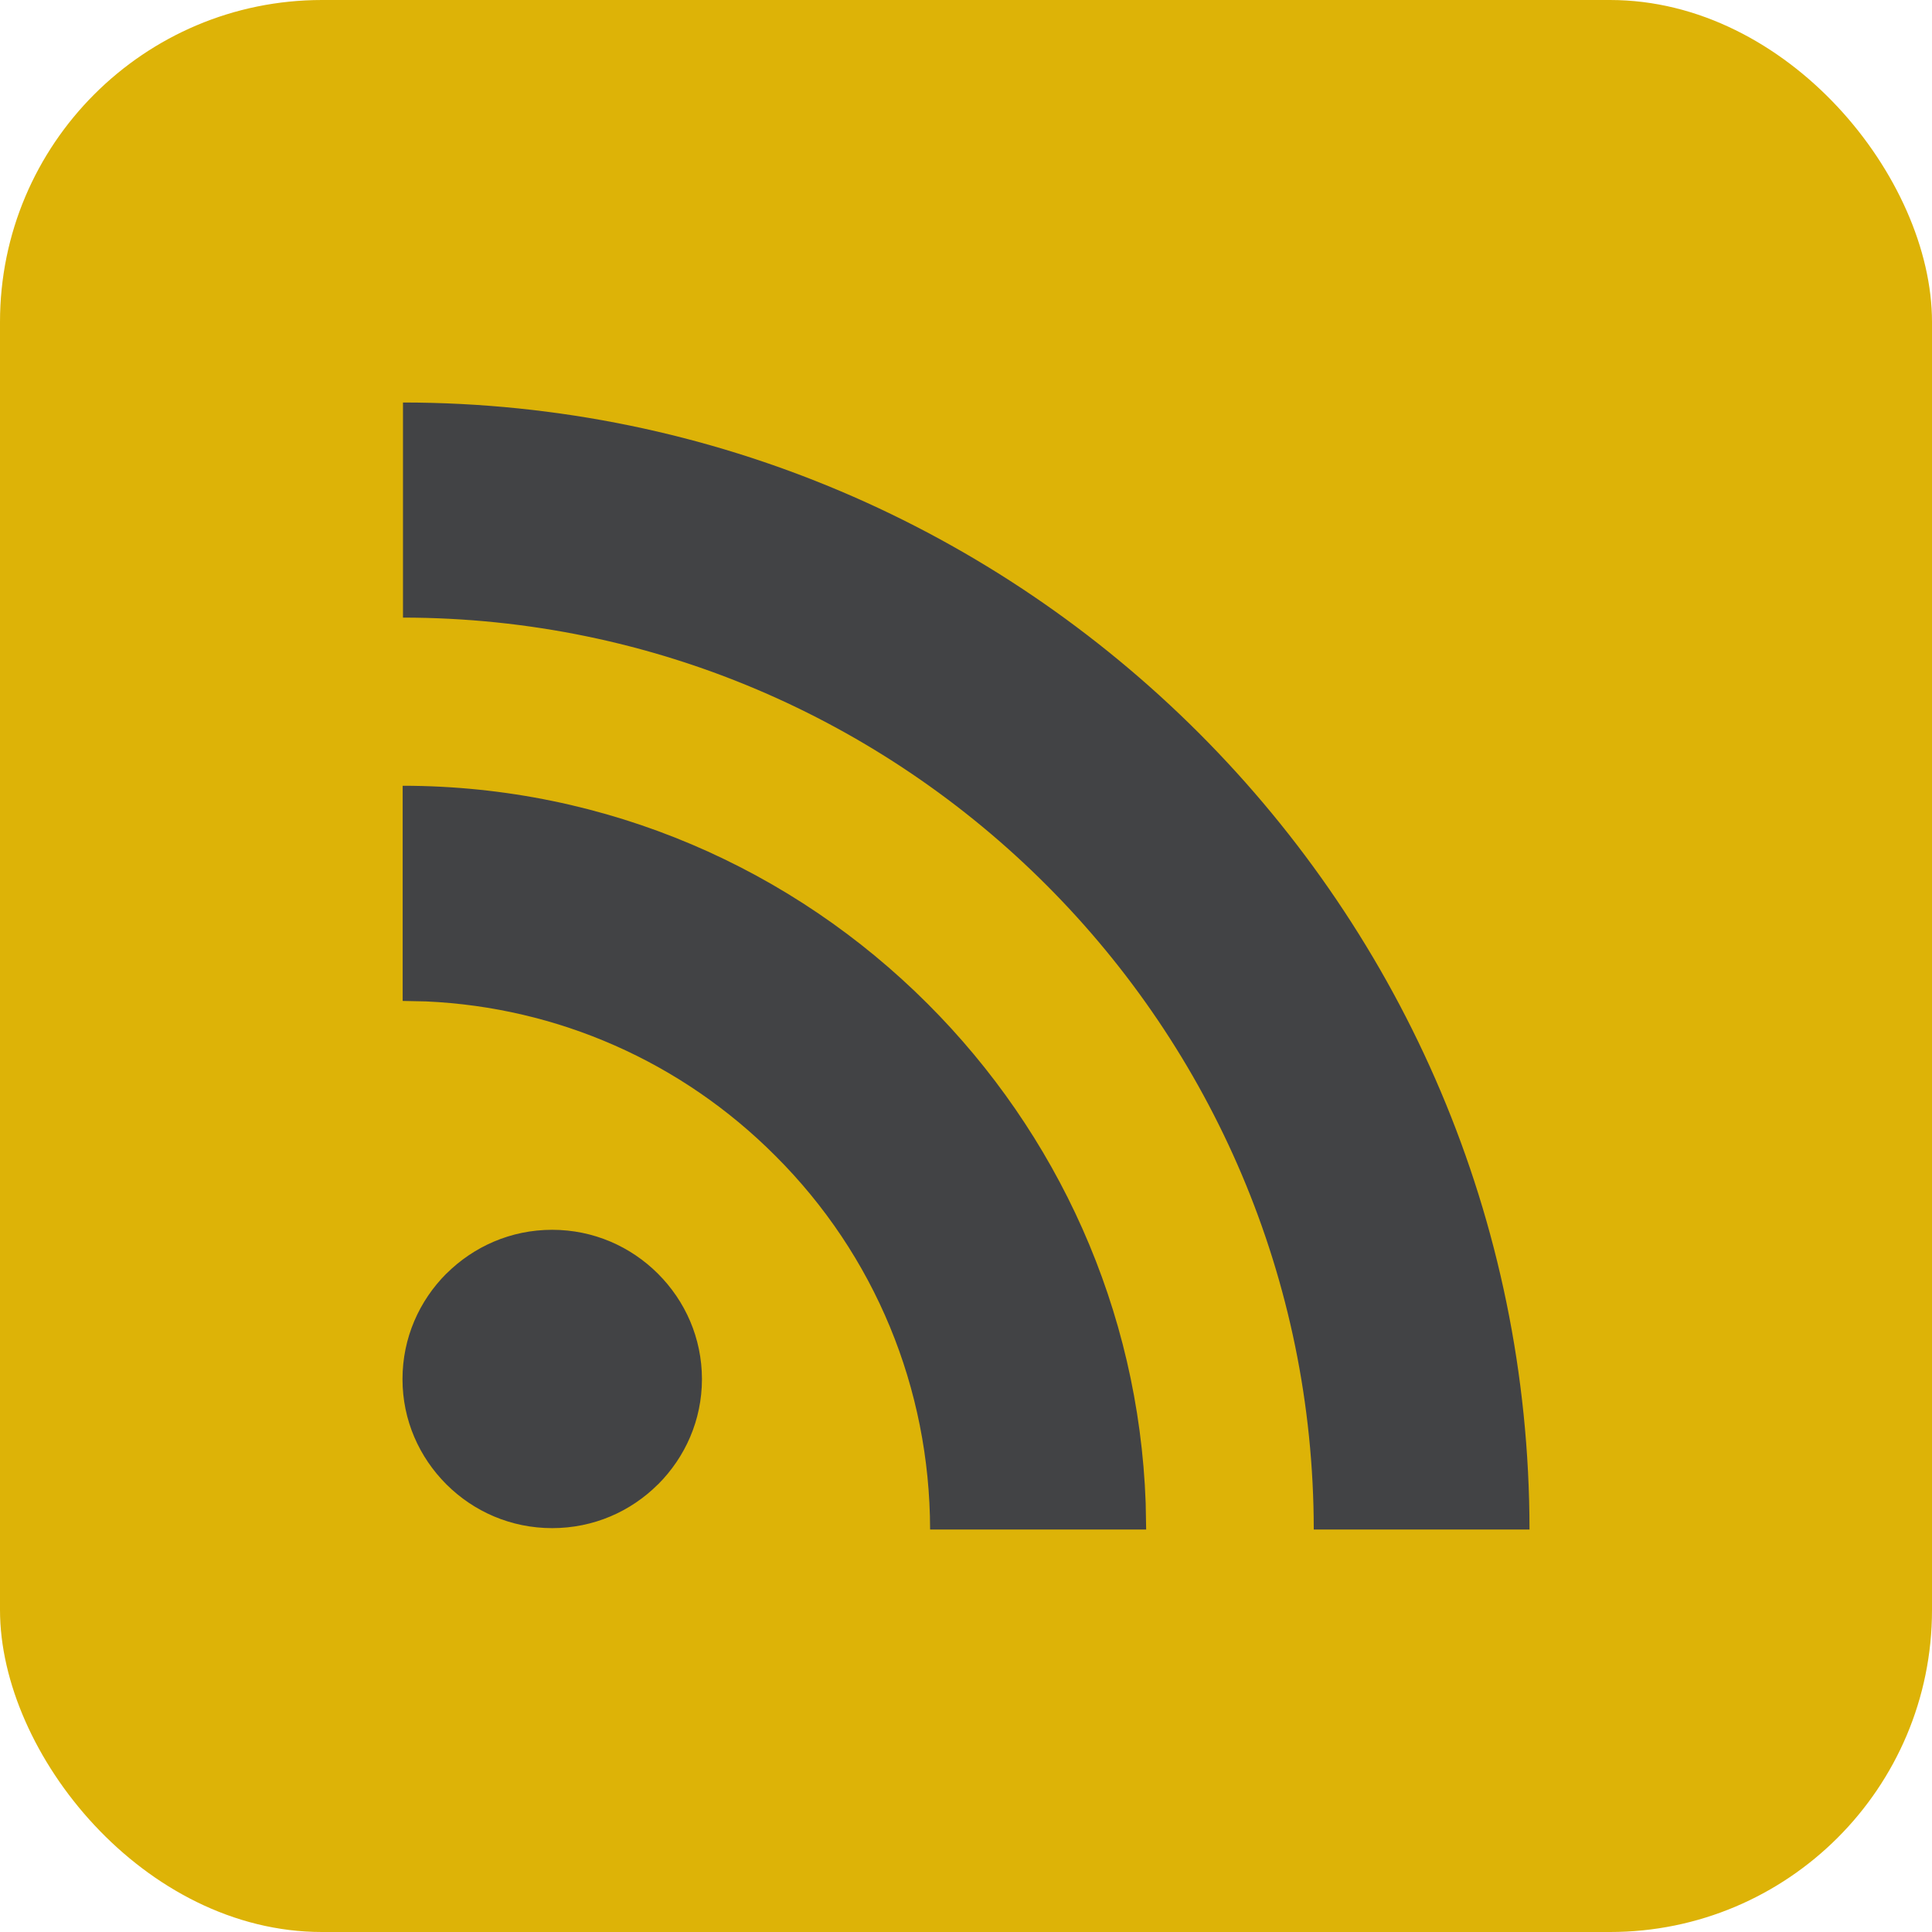 <?xml version="1.0" encoding="UTF-8"?>
<svg width="24px" height="24px" viewBox="0 0 24 24" version="1.1" xmlns="http://www.w3.org/2000/svg" xmlns:xlink="http://www.w3.org/1999/xlink">
    <!-- Generator: sketchtool 57.1 (101010) - https://sketch.com -->
    <title>DE75F420-C053-4056-8083-8B968734723B</title>
    <desc>Created with sketchtool.</desc>
    <g id="Page-1" stroke="none" stroke-width="1" fill="none" fill-rule="evenodd">
        <g id="leiderdorp-nieuwsbericht" transform="translate(-1401, -1678)">
            <g id="footer" transform="translate(0, 1580)">
                <g id="Group-9" transform="translate(1166, 98)">
                    <g id="Group-22" transform="translate(235, 0)">
                        <g id="twitter" transform="translate(0, 8)">
                            <g id="rss" transform="translate(0, -8)">
                                <rect id="Rectangle" fill="#DDB307" x="0" y="0" width="24" height="24" rx="4"></rect>
                                <path d="M5.006,5 C8.865,5.002 12.359,6.572 14.895,9.108 C17.429,11.644 18.998,15.141 19,19 L19,19 L16.32,19 C16.316,12.756 11.245,7.677 5.006,7.672 L5.006,7.672 Z M5.002,12.434 L5.002,9.761 C7.548,9.762 9.854,10.798 11.527,12.473 C13.128,14.074 14.145,16.254 14.232,18.669 L14.238,19 L11.554,19 L11.554,18.996 C11.55,17.244 10.868,15.591 9.632,14.358 C8.466,13.189 6.929,12.513 5.292,12.44 L5.002,12.434 L5.002,9.761 Z M6.859,15.277 C7.373,15.277 7.835,15.485 8.173,15.822 C8.512,16.161 8.719,16.62 8.72,17.132 C8.719,17.643 8.512,18.101 8.175,18.439 L8.173,18.44 C7.835,18.777 7.373,18.983 6.859,18.983 C6.345,18.983 5.883,18.776 5.545,18.439 C5.208,18.102 5,17.643 5,17.132 C5,16.62 5.208,16.159 5.545,15.821 L5.545,15.822 C5.884,15.485 6.345,15.277 6.859,15.277 Z" id="Combined-Shape" fill="#424345"></path>
                            </g>
                        </g>
                    </g>
                </g>
            </g>
        </g>
    </g>
</svg>
